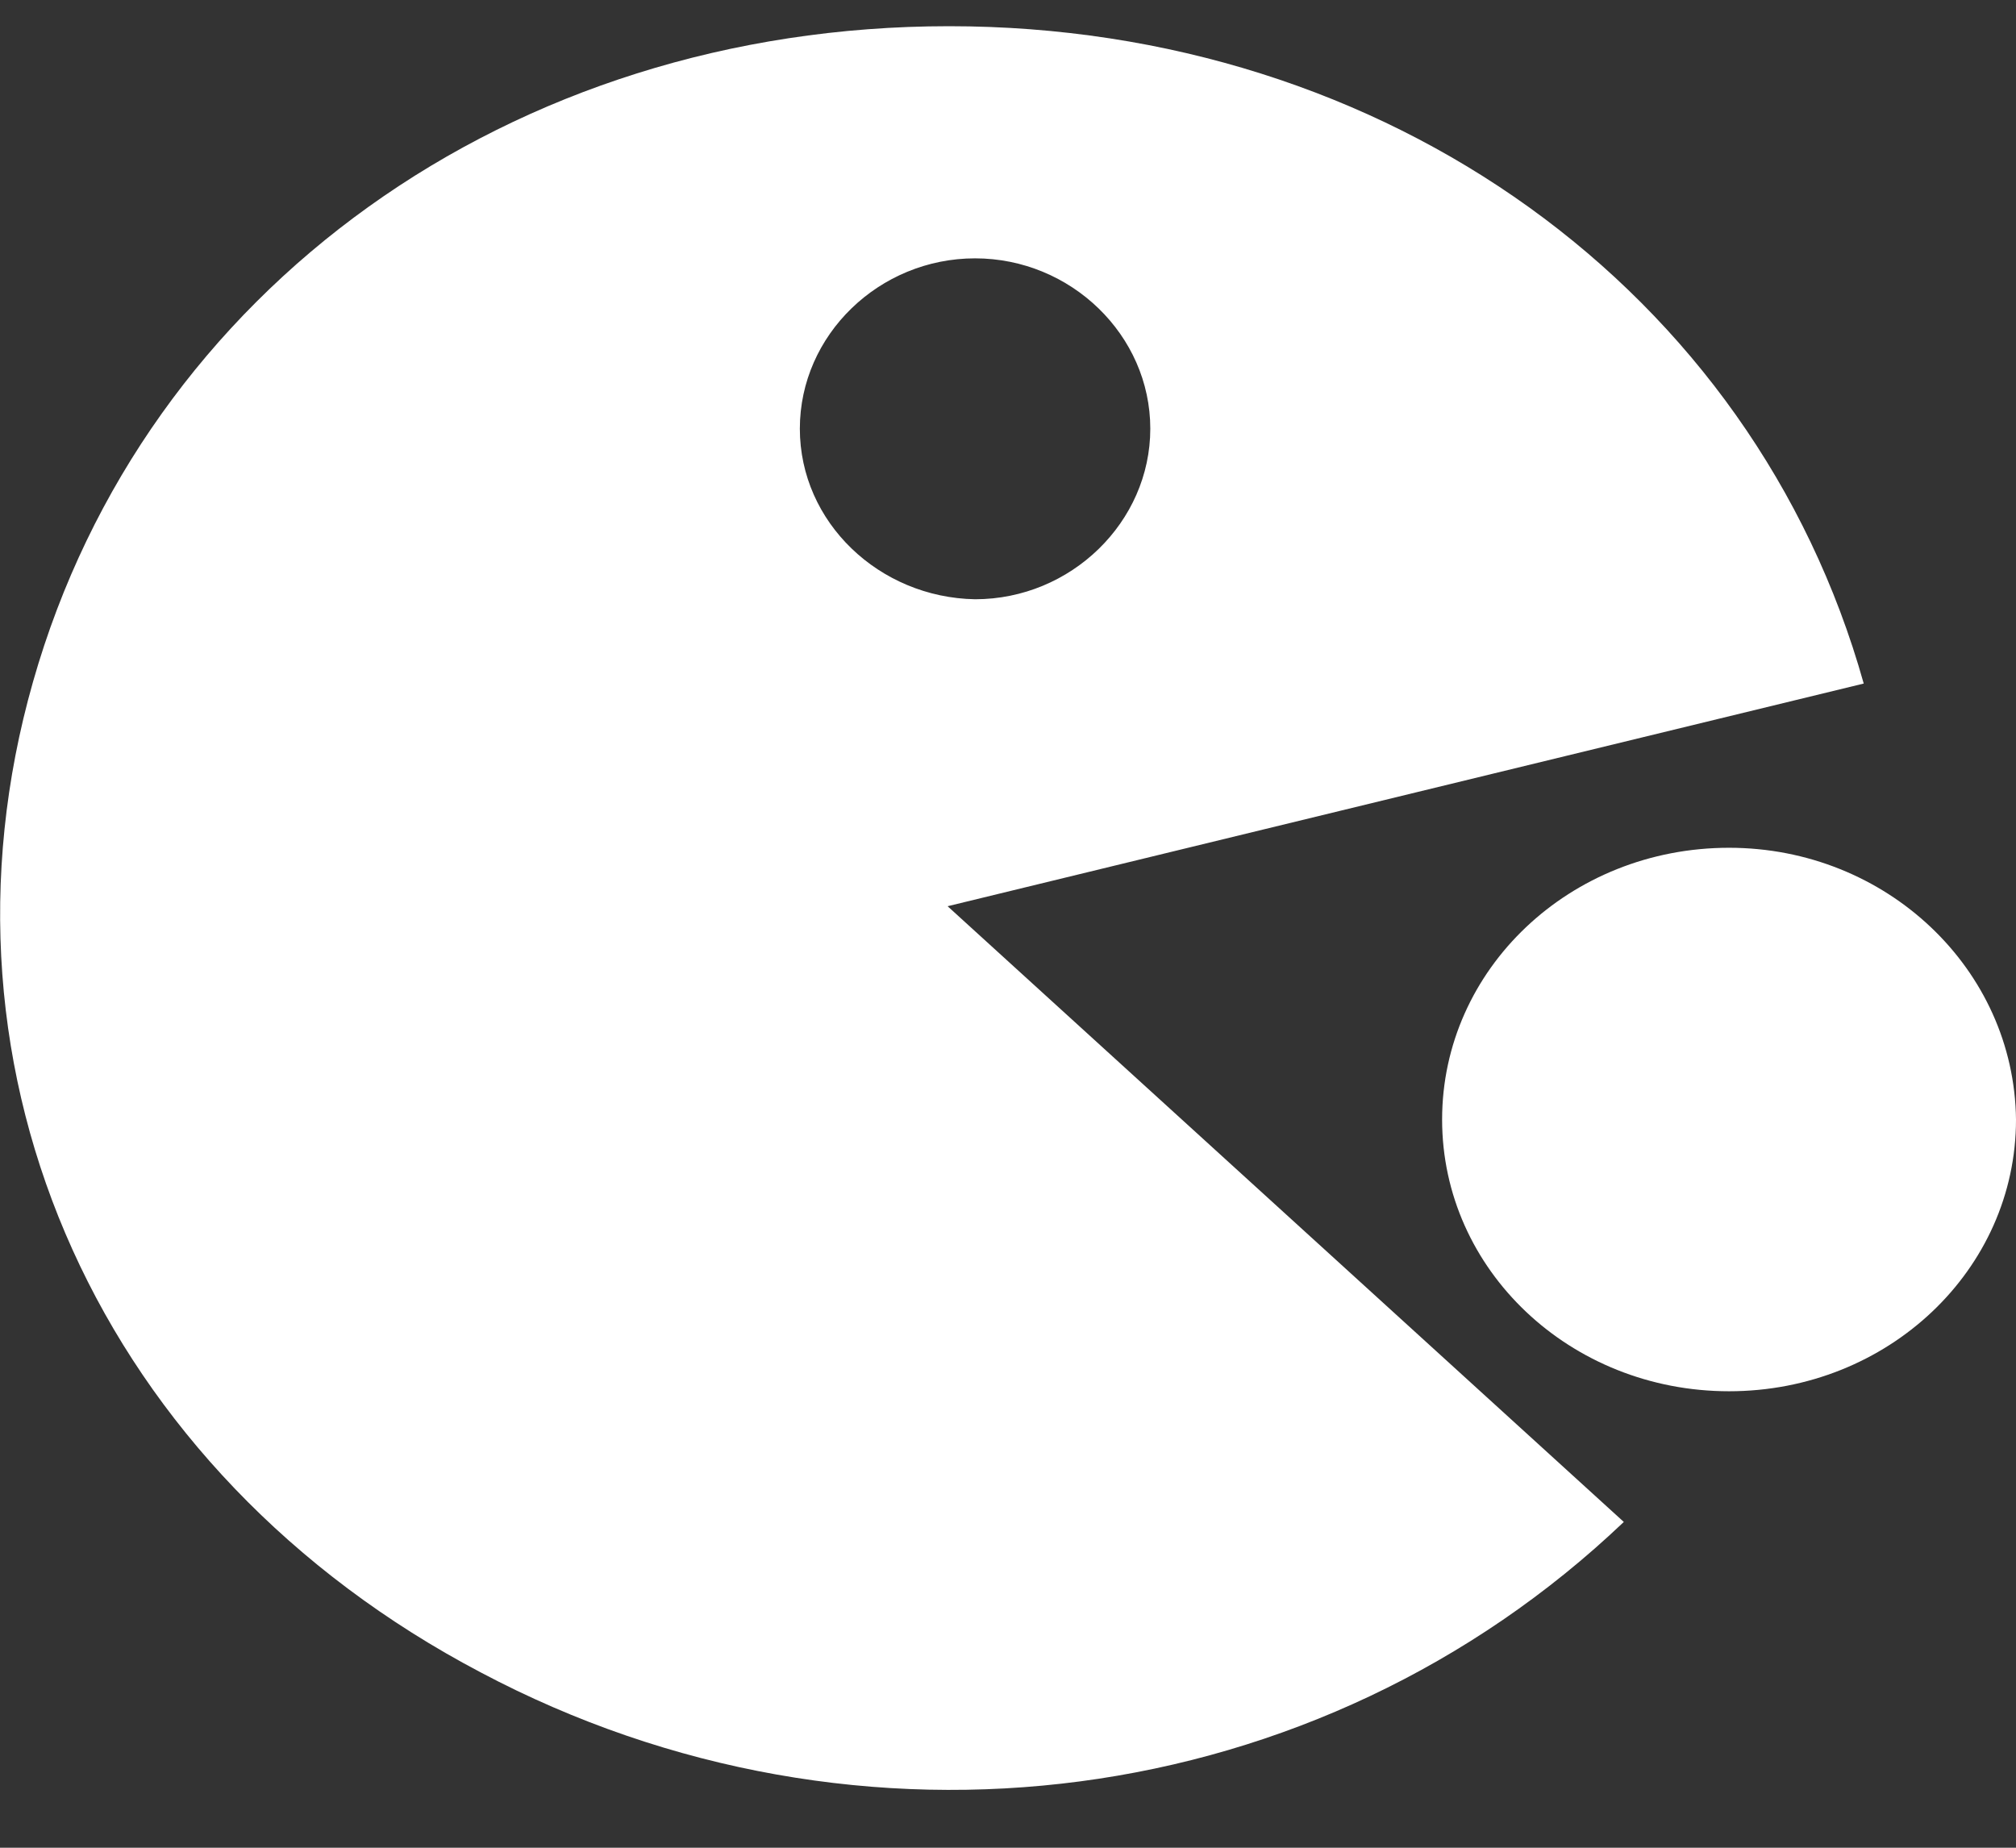 <svg width="24" height="22" viewBox="0 0 24 22" fill="none" xmlns="http://www.w3.org/2000/svg">
<rect x="0" y="0" width="24" height="22" fill="#333333" stroke="none"/>
<g clip-path="url(#clip0_26153_106072)">
<path d="M20.584 10.094C18.691 10.094 17.168 11.539 17.168 13.33C17.168 15.12 18.694 16.565 20.584 16.565C22.474 16.565 24 15.12 24 13.33C23.98 11.539 22.457 10.094 20.584 10.094ZM22.187 8.138C20.874 3.457 16.511 0.312 11.298 0.312C6.086 0.312 1.723 3.44 0.393 8.118C-0.94 12.799 1.203 17.535 5.722 19.912C10.238 22.307 15.704 21.575 19.331 18.121L11.281 10.79L22.19 8.138H22.187ZM9.522 5.104C9.522 3.987 10.468 3.076 11.608 3.076C12.748 3.076 13.694 3.99 13.694 5.104C13.694 6.217 12.748 7.135 11.608 7.135C10.468 7.115 9.522 6.22 9.522 5.104Z" fill="white"/>
</g>
<defs>
<clipPath id="clip0_26153_106072">
<rect width="24" height="21" fill="white" transform="translate(0 0.312)"/>
</clipPath>
</defs>
</svg>
